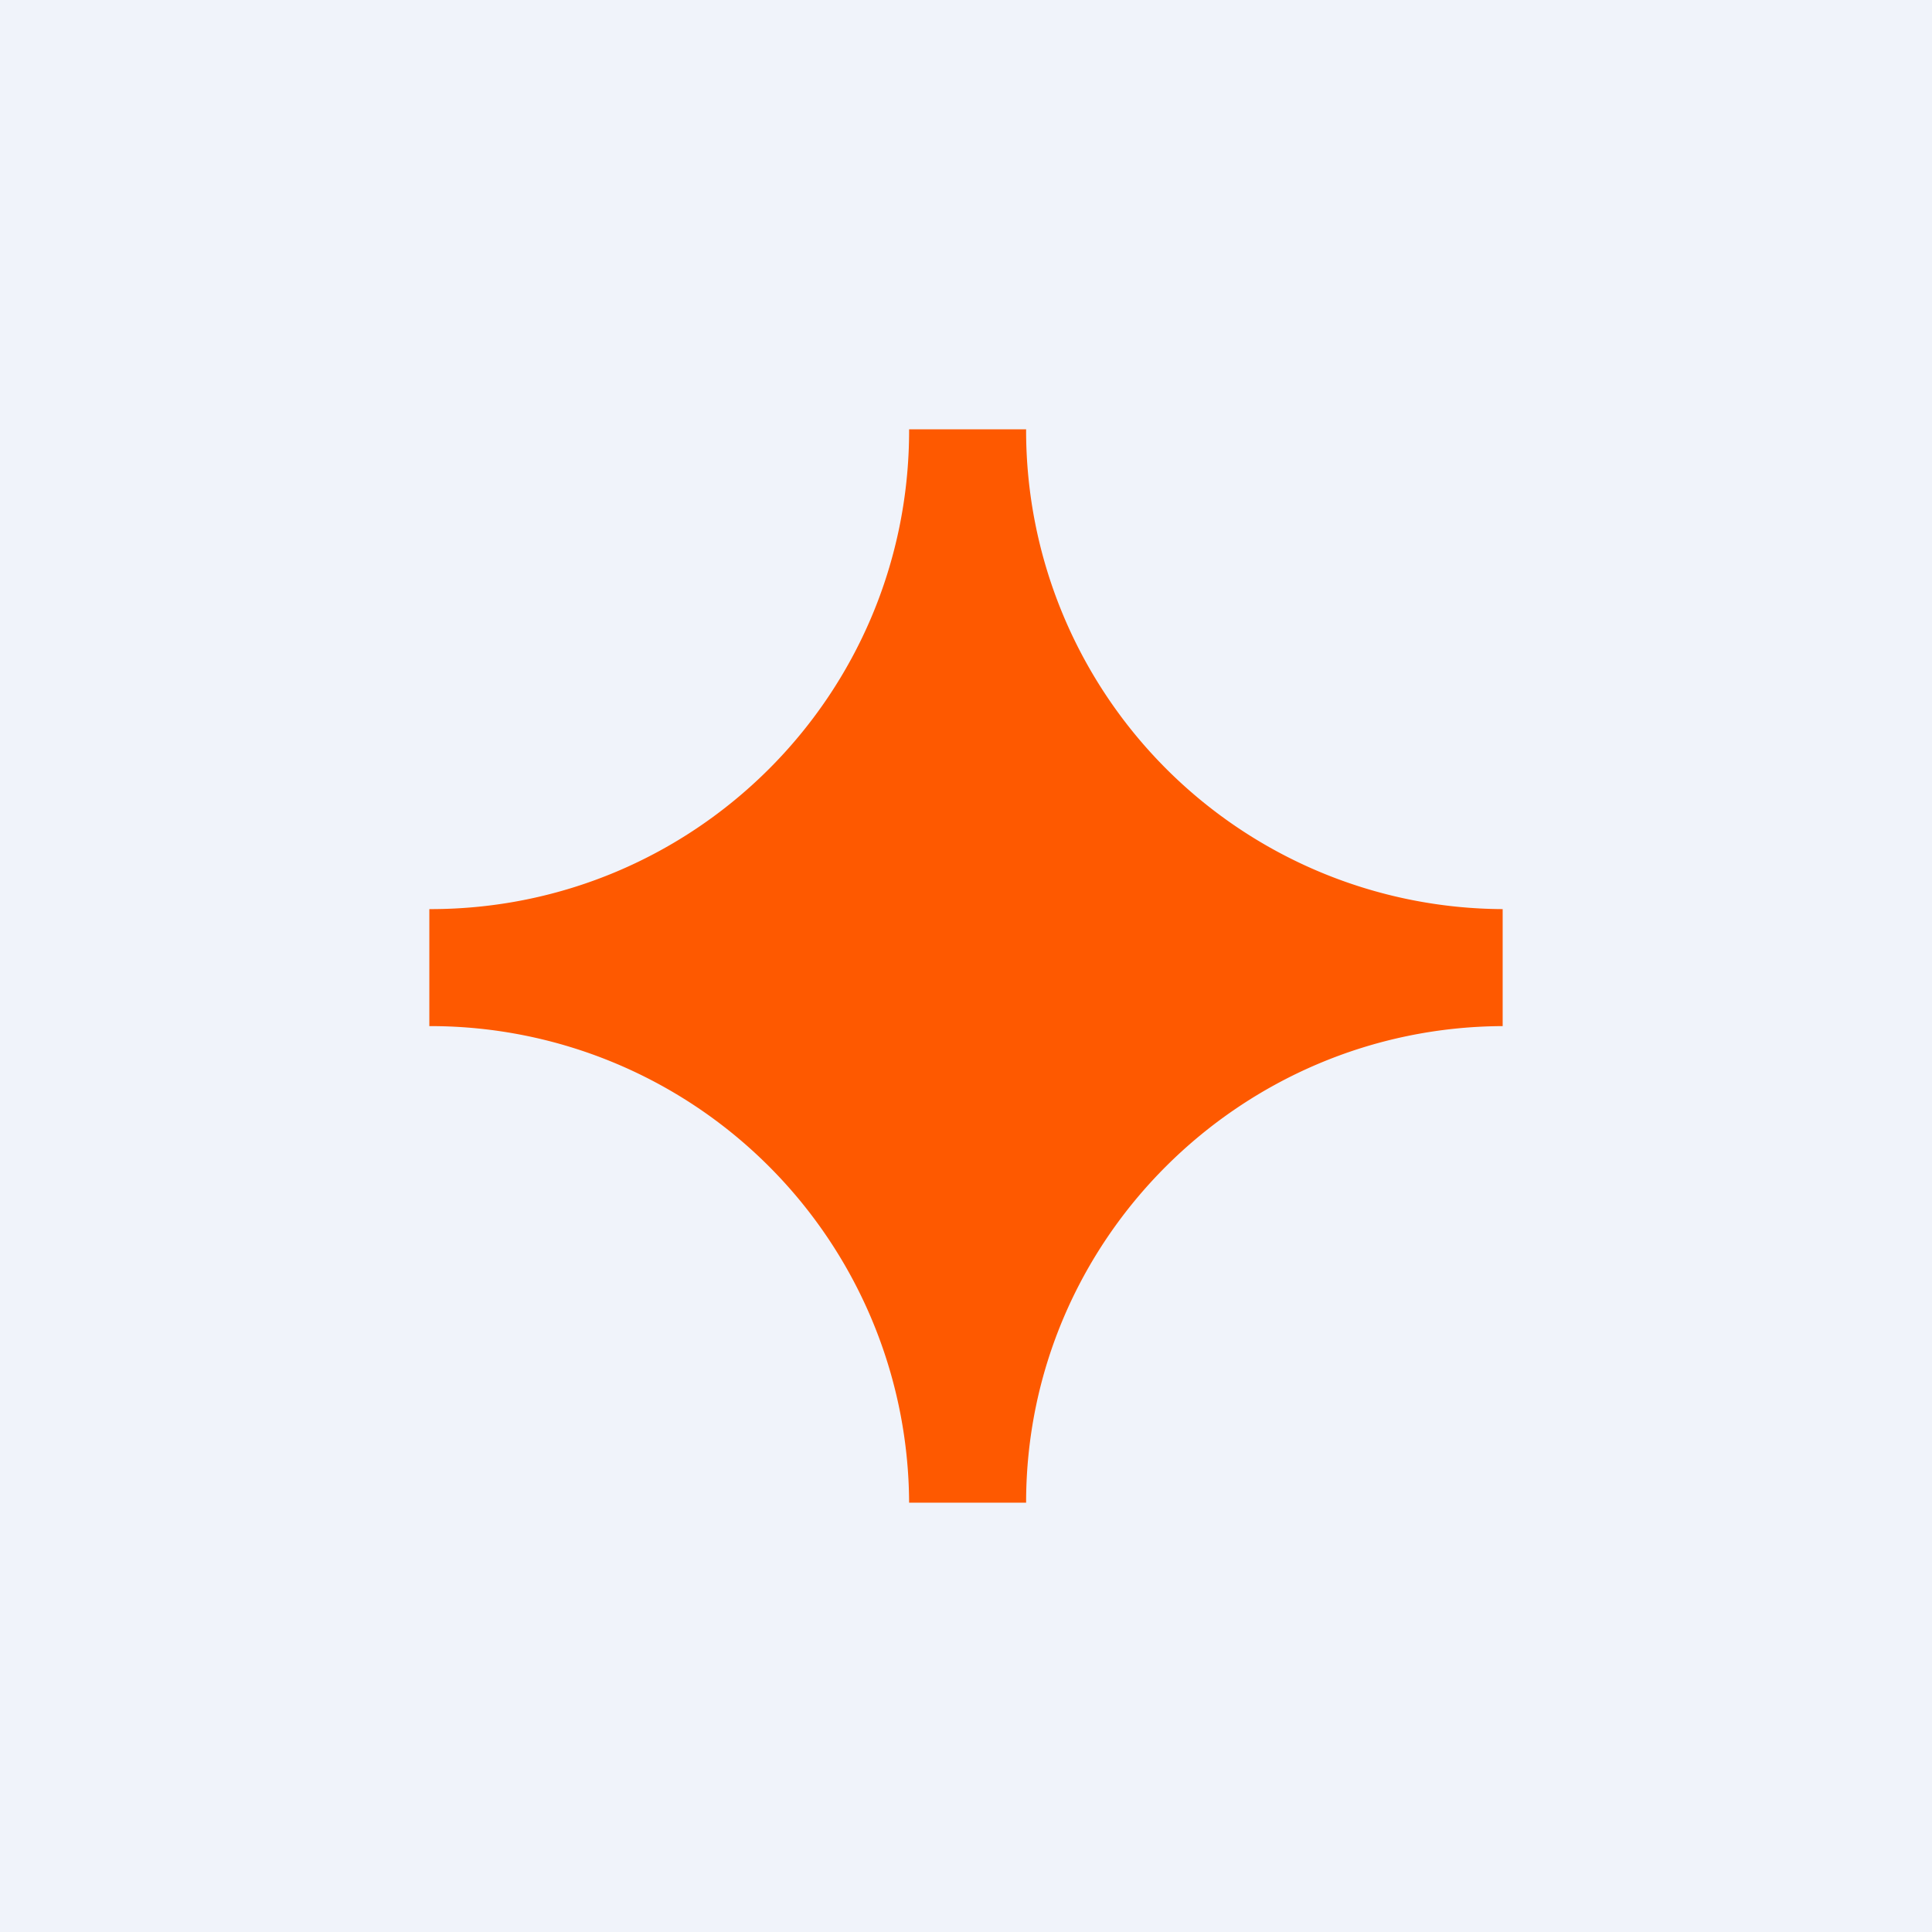 <!-- by TradingView --><svg width="18" height="18" viewBox="0 0 18 18" xmlns="http://www.w3.org/2000/svg"><path fill="#F0F3FA" d="M0 0h18v18H0z"/><path d="M8.47 4.01c0 2.47-2 4.46-4.46 4.46H4v1.09h.01A4.46 4.46 0 0 1 8.47 14h1.09c0-2.45 2-4.43 4.44-4.44V8.47A4.46 4.46 0 0 1 9.56 4H8.47v.01Z" fill="#FE5900"/></svg>